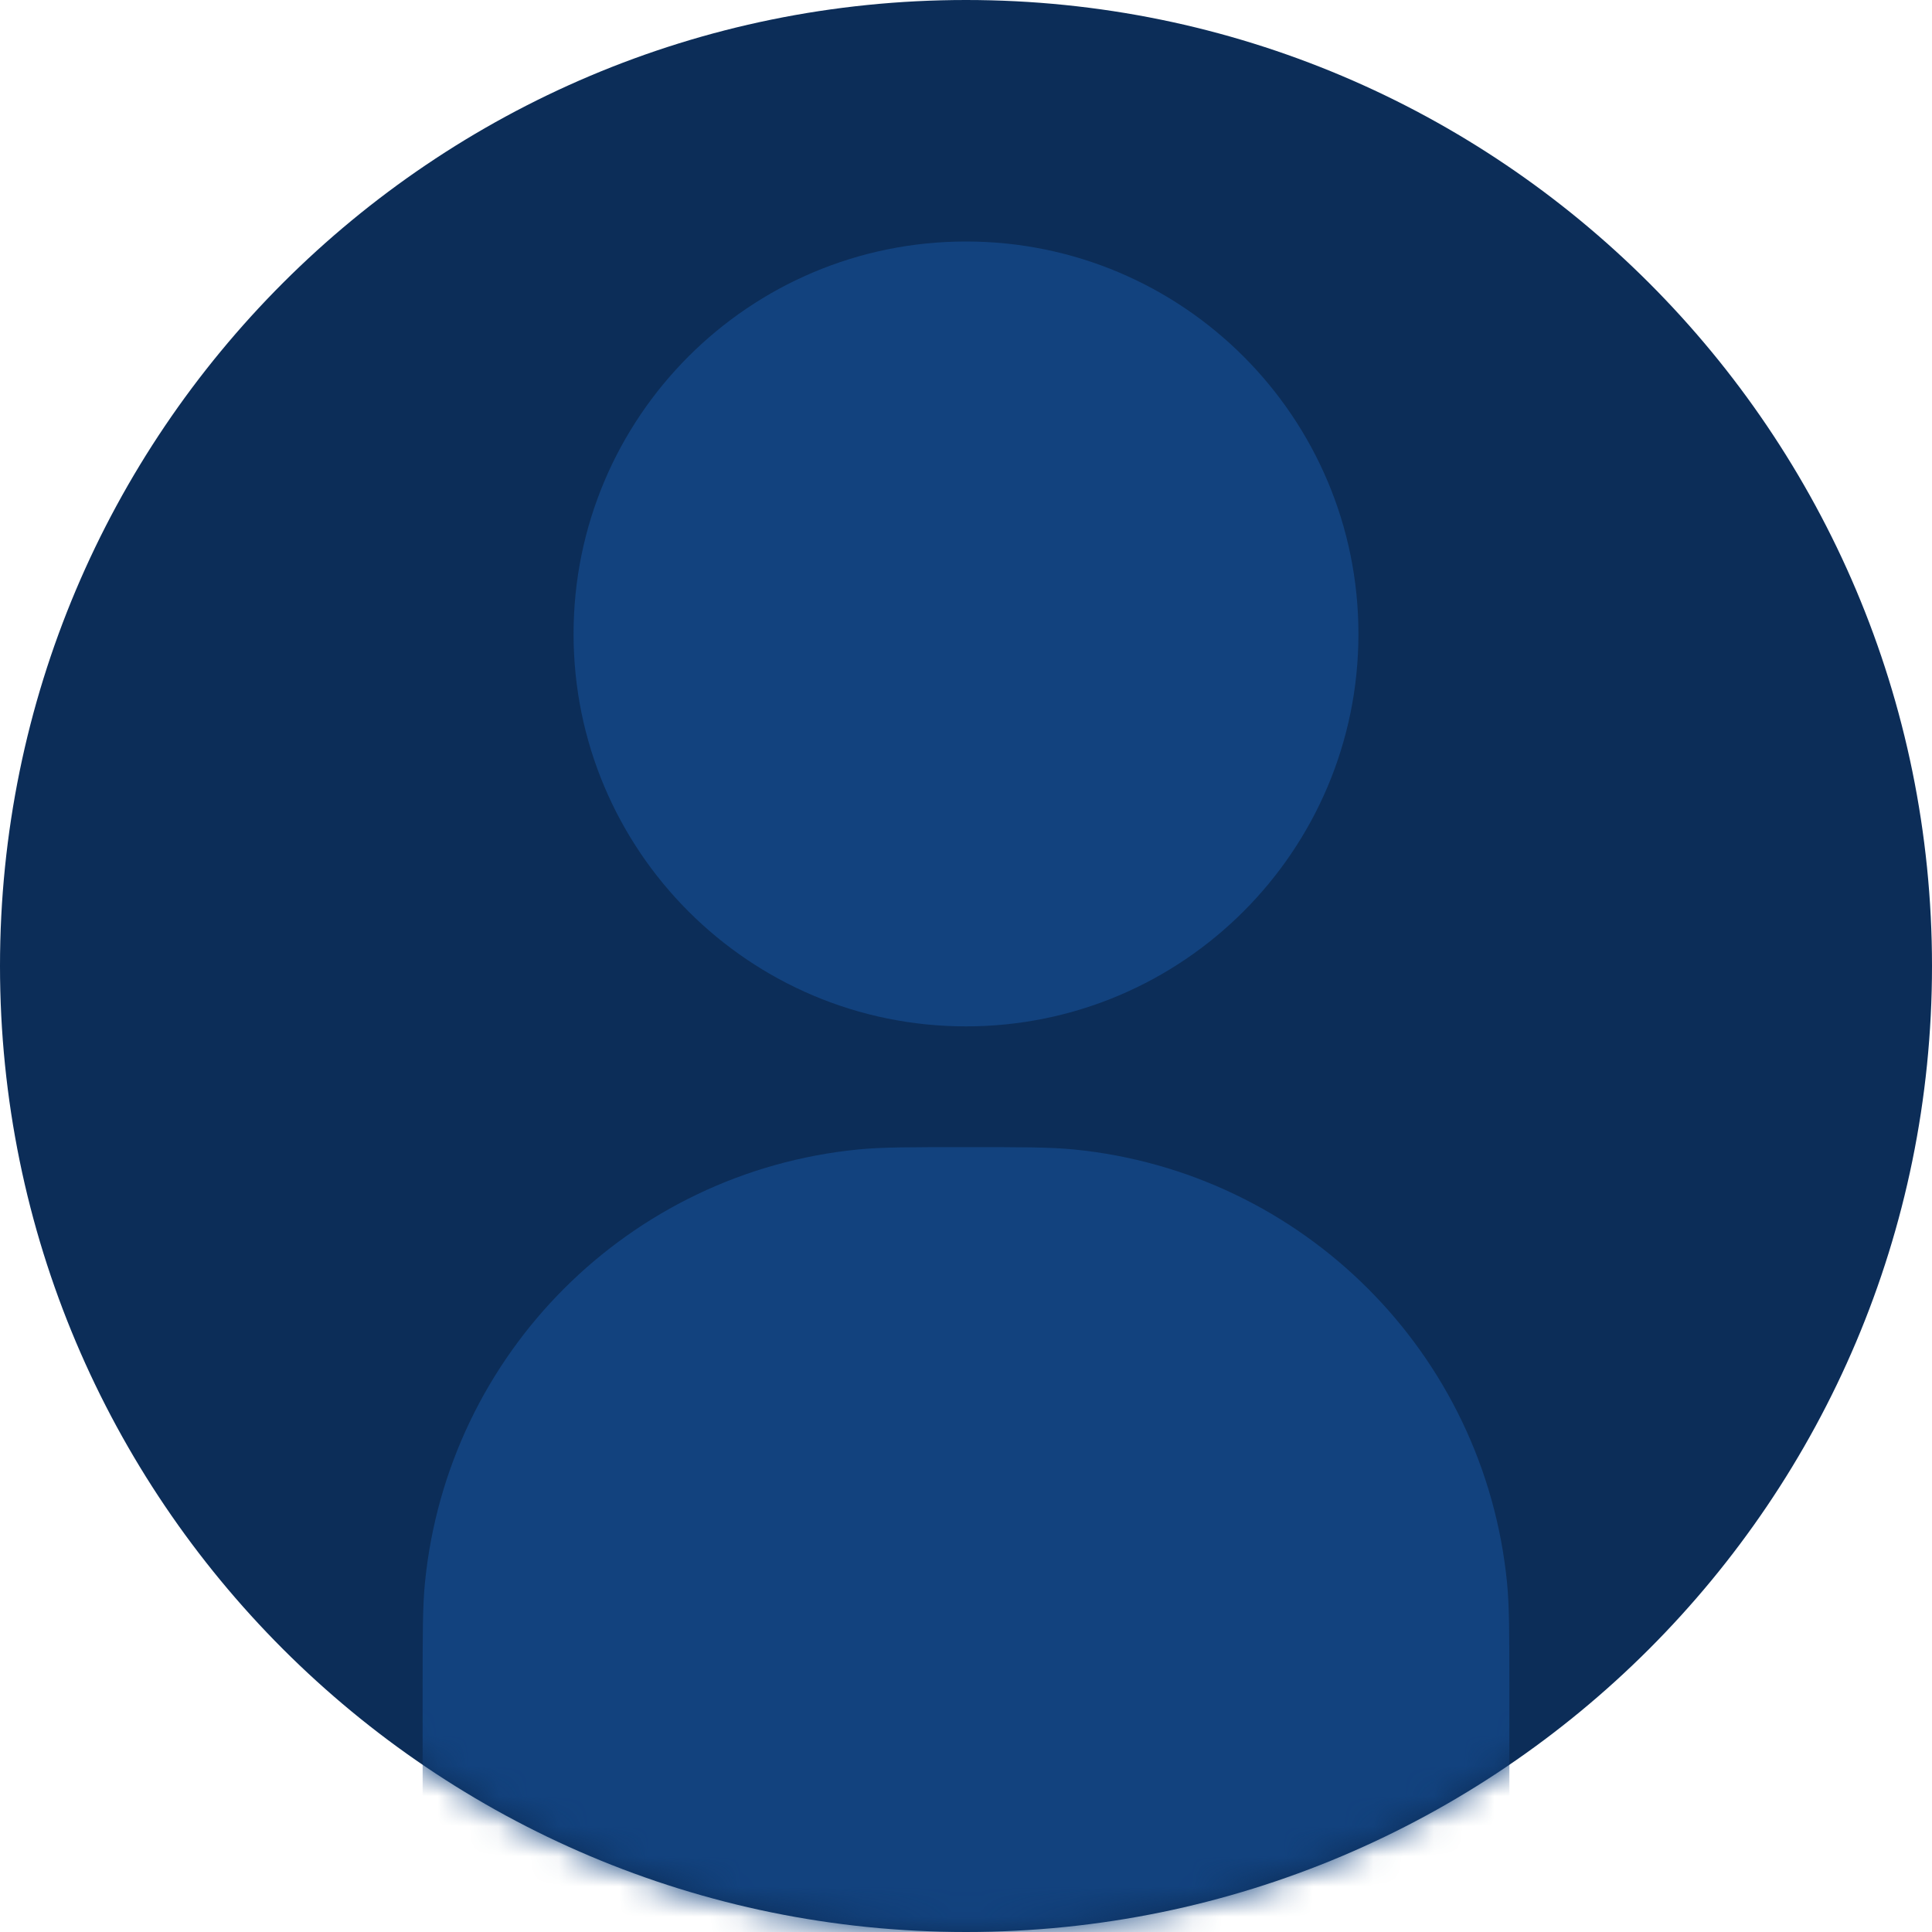 <svg width="64" height="64" viewBox="0 0 64 64" fill="none" xmlns="http://www.w3.org/2000/svg">
<g clip-path="url(#clip0_4438_13)">
<path d="M32 64C49.673 64 64 49.673 64 32C64 14.327 49.673 0 32 0C14.327 0 0 14.327 0 32C0 49.673 14.327 64 32 64Z" fill="#0C2D58"/>
<mask id="mask0_4438_13" style="mask-type:alpha" maskUnits="userSpaceOnUse" x="0" y="0" width="64" height="64">
<path d="M32 64C49.673 64 64 49.673 64 32C64 14.327 49.673 0 32 0C14.327 0 0 14.327 0 32C0 49.673 14.327 64 32 64Z" fill="#436280"/>
</mask>
<g mask="url(#mask0_4438_13)">
<path d="M32 34C39.18 34 45 28.18 45 21C45 13.82 39.18 8 32 8C24.82 8 19 13.82 19 21C19 28.18 24.82 34 32 34Z" fill="#12427E"/>
<path d="M14 56C14 54.143 14 53.214 14.077 52.432C14.825 44.835 20.835 38.825 28.432 38.077C29.214 38 30.143 38 32 38C33.857 38 34.786 38 35.568 38.077C43.165 38.825 49.175 44.835 49.923 52.432C50 53.214 50 54.143 50 56V65H14V56Z" fill="#12427E"/>
</g>
</g>
<defs>
<clipPath id="clip0_4438_13">
<rect width="64" height="64" fill="white"/>
</clipPath>
</defs>
</svg>
